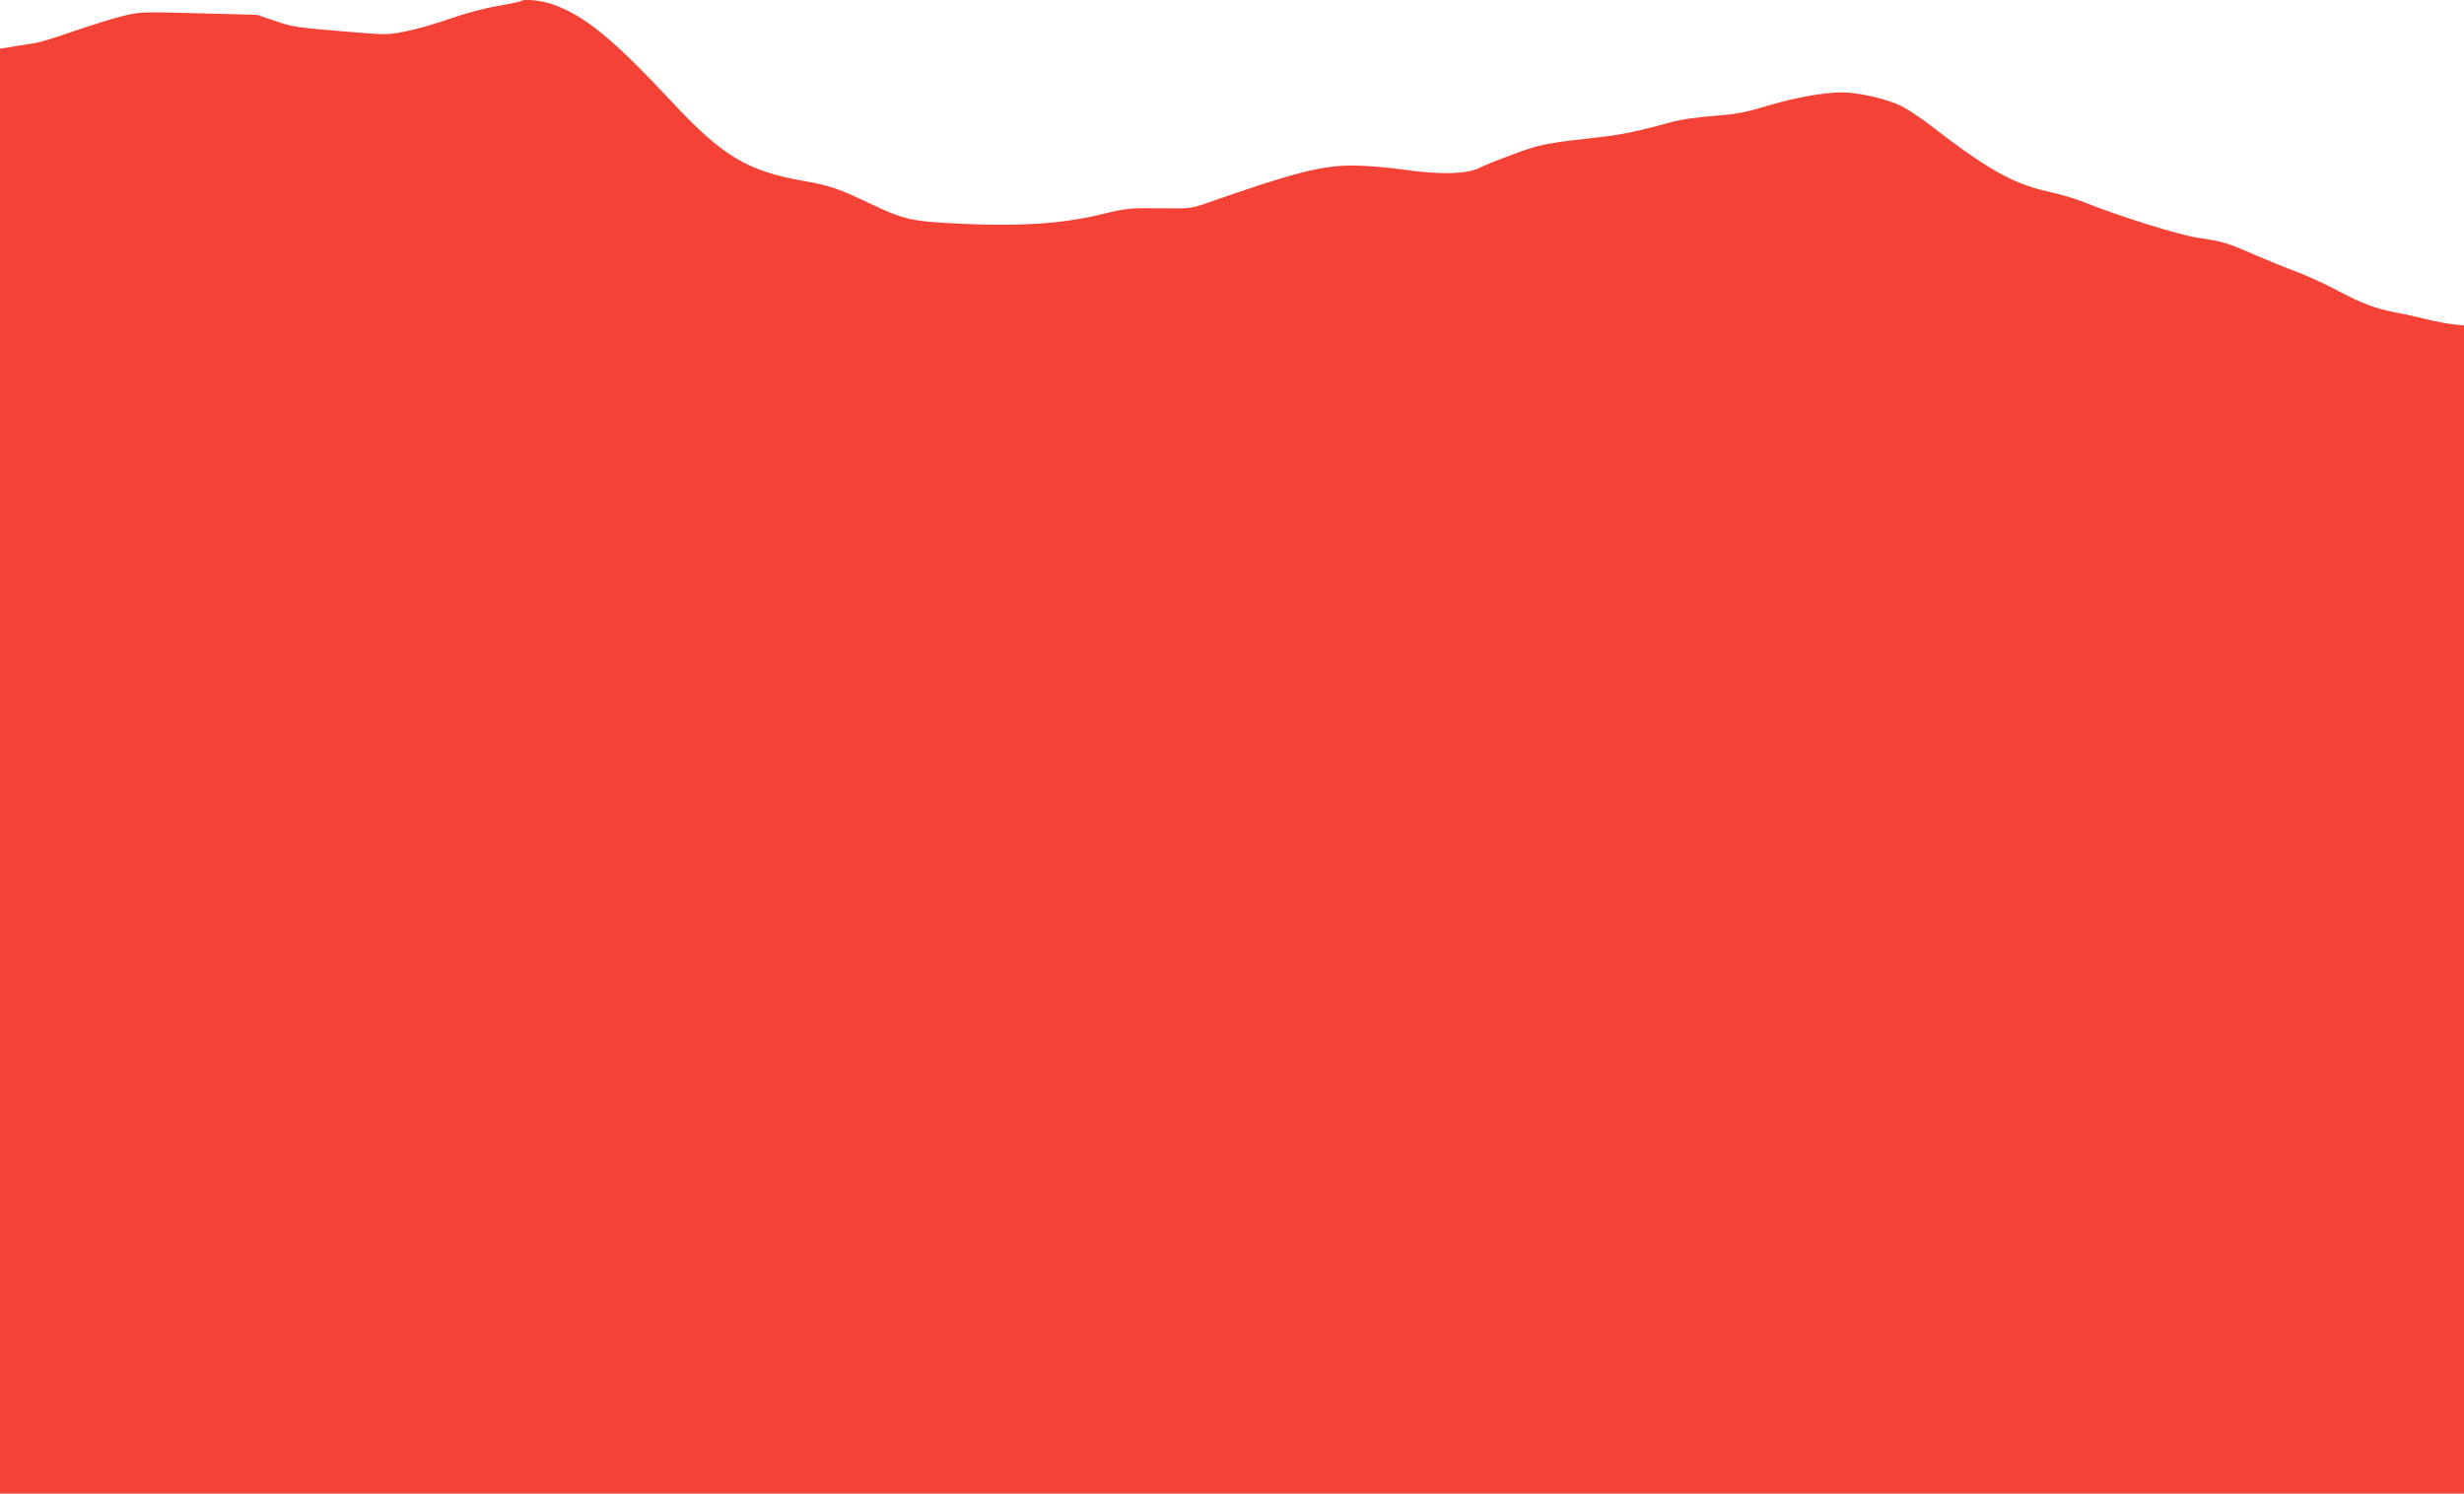 <?xml version="1.0" standalone="no"?>
<!DOCTYPE svg PUBLIC "-//W3C//DTD SVG 20010904//EN"
 "http://www.w3.org/TR/2001/REC-SVG-20010904/DTD/svg10.dtd">
<svg version="1.0" xmlns="http://www.w3.org/2000/svg"
 width="1280pt" height="776pt" viewBox="0 0 1280 776"
 preserveAspectRatio="xMidYMid meet">
<g transform="translate(0,776) scale(0.1,-0.1)"
fill="#f44336" stroke="none">
<path d="M2708 7755 c-3 -3 -58 -15 -122 -26 -67 -11 -170 -39 -243 -64 -69
-25 -172 -55 -227 -66 -94 -20 -111 -20 -246 -9 -334 27 -344 28 -440 61 l-95
32 -304 8 c-303 8 -305 8 -400 -16 -53 -13 -166 -49 -251 -78 -85 -30 -175
-58 -200 -61 -25 -4 -75 -12 -112 -18 l-68 -11 0 -3754 0 -3753 6400 0 6400 0
0 3034 0 3035 -57 6 c-32 4 -92 15 -133 25 -41 11 -113 27 -158 35 -117 23
-178 46 -316 119 -67 35 -161 78 -211 96 -49 18 -145 57 -212 86 -144 63 -167
70 -298 89 -99 15 -420 116 -585 183 -41 17 -126 43 -188 56 -185 41 -318 116
-617 347 -49 38 -117 83 -150 99 -72 36 -222 70 -305 70 -98 0 -246 -27 -390
-70 -112 -34 -159 -43 -275 -52 -77 -5 -171 -19 -210 -29 -177 -49 -268 -68
-365 -79 -301 -34 -323 -38 -460 -88 -74 -27 -155 -59 -180 -72 -65 -35 -209
-39 -401 -11 -82 12 -197 21 -263 21 -163 0 -306 -37 -751 -193 -88 -31 -93
-31 -251 -29 -155 2 -168 1 -310 -33 -200 -48 -418 -62 -729 -47 -253 12 -289
20 -475 109 -151 72 -203 90 -336 113 -293 52 -420 128 -684 411 -311 333
-458 452 -627 509 -54 18 -143 27 -155 15z"/>
</g>
</svg>
